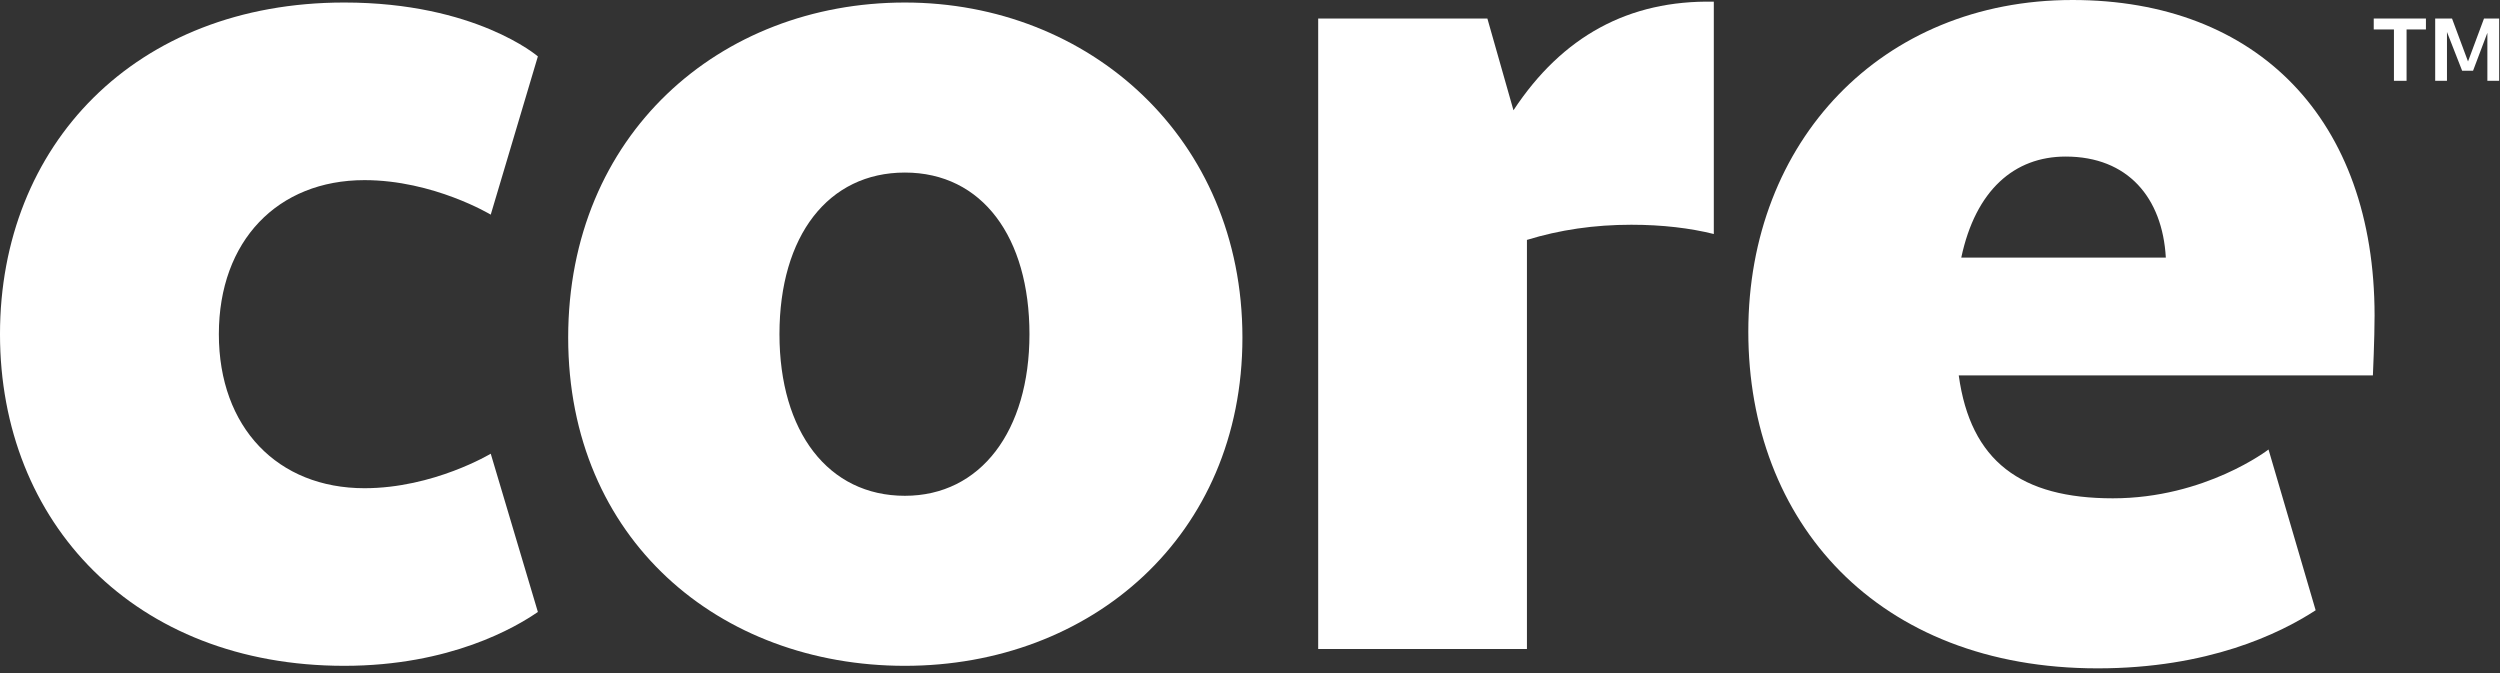 <svg xmlns="http://www.w3.org/2000/svg" viewBox="0 0 297 80" width="297" height="80"><rect x="0" y="0" width="297" height="80" fill="#333333" stroke="none"/><title>Core_Logo_White_RGB-svg</title><style>		.s0 { fill: #ffffff } 	</style><g id="uuid-48cc6119-9ce4-405c-b7d5-45b4cbba21c9"><path class="s0" d="m282 3.5h2.4v6.1h1.5v-6.1h2.3v-1.3h-6.2v1.3z"></path><path class="s0" d="m295.1 2.2l-1.9 5.1-1.9-5.1h-2v7.4h1.4v-5.8l1.8 4.6h1.3l1.7-4.5v5.7h1.4v-7.4h-1.8z"></path><path fill-rule="evenodd" class="s0" d="m147.6 40.1c0 23.6-18 39-40.1 39-22 0-40-15-40-39 0-24.1 18-39.8 40-39.8 21.9 0 40.1 16.1 40.1 39.8zm-25.3-0.4c0-11.5-5.6-19.2-14.8-19.2-9.1 0-14.9 7.5-14.9 19.2 0 11.6 5.8 19.2 14.9 19.2 9 0 14.8-7.7 14.8-19.2z"></path><path fill-rule="evenodd" class="s0" d="m246.2 0c22 0 35.9 14.2 35.9 37.5 0 2.7-0.2 7.1-0.2 7.1h-49.2c1.4 10.2 7.4 14.6 18.3 14.6 11 0 18.5-5.8 18.5-5.8l5.6 19.1c-4.3 2.8-12.8 6.9-25.9 6.9-26.2 0-41.5-17.4-41.5-40 0-22.6 15.8-39.4 38.5-39.4zm11.1 30.6c-0.4-7.1-4.5-12-11.9-12-6.1 0-10.7 4-12.4 12z"></path><path class="s0" d="m43.3 21.4c8.2 0 15 4.1 15 4.1l5.6-18.8c0 0-7.4-6.4-23-6.4-24.9 0-40.9 17-40.9 39.4 0 22.4 16 39.4 40.9 39.4 12.6 0 20.4-4.6 23-6.4l-5.6-18.8c0 0-6.8 4.1-15 4.1-10.3 0-17.3-7.2-17.3-18.3 0-11.1 7-18.3 17.3-18.3z"></path><path class="s0" d="m179.8 13.1l-3.1-10.9h-20.1v74.9h24.8v-48.6c3.9-1.2 8-1.8 12.4-1.8 3.7 0 7 0.4 9.8 1.1v-27.6c-10.1-0.2-18 4.1-23.8 12.9z"></path></g></svg>